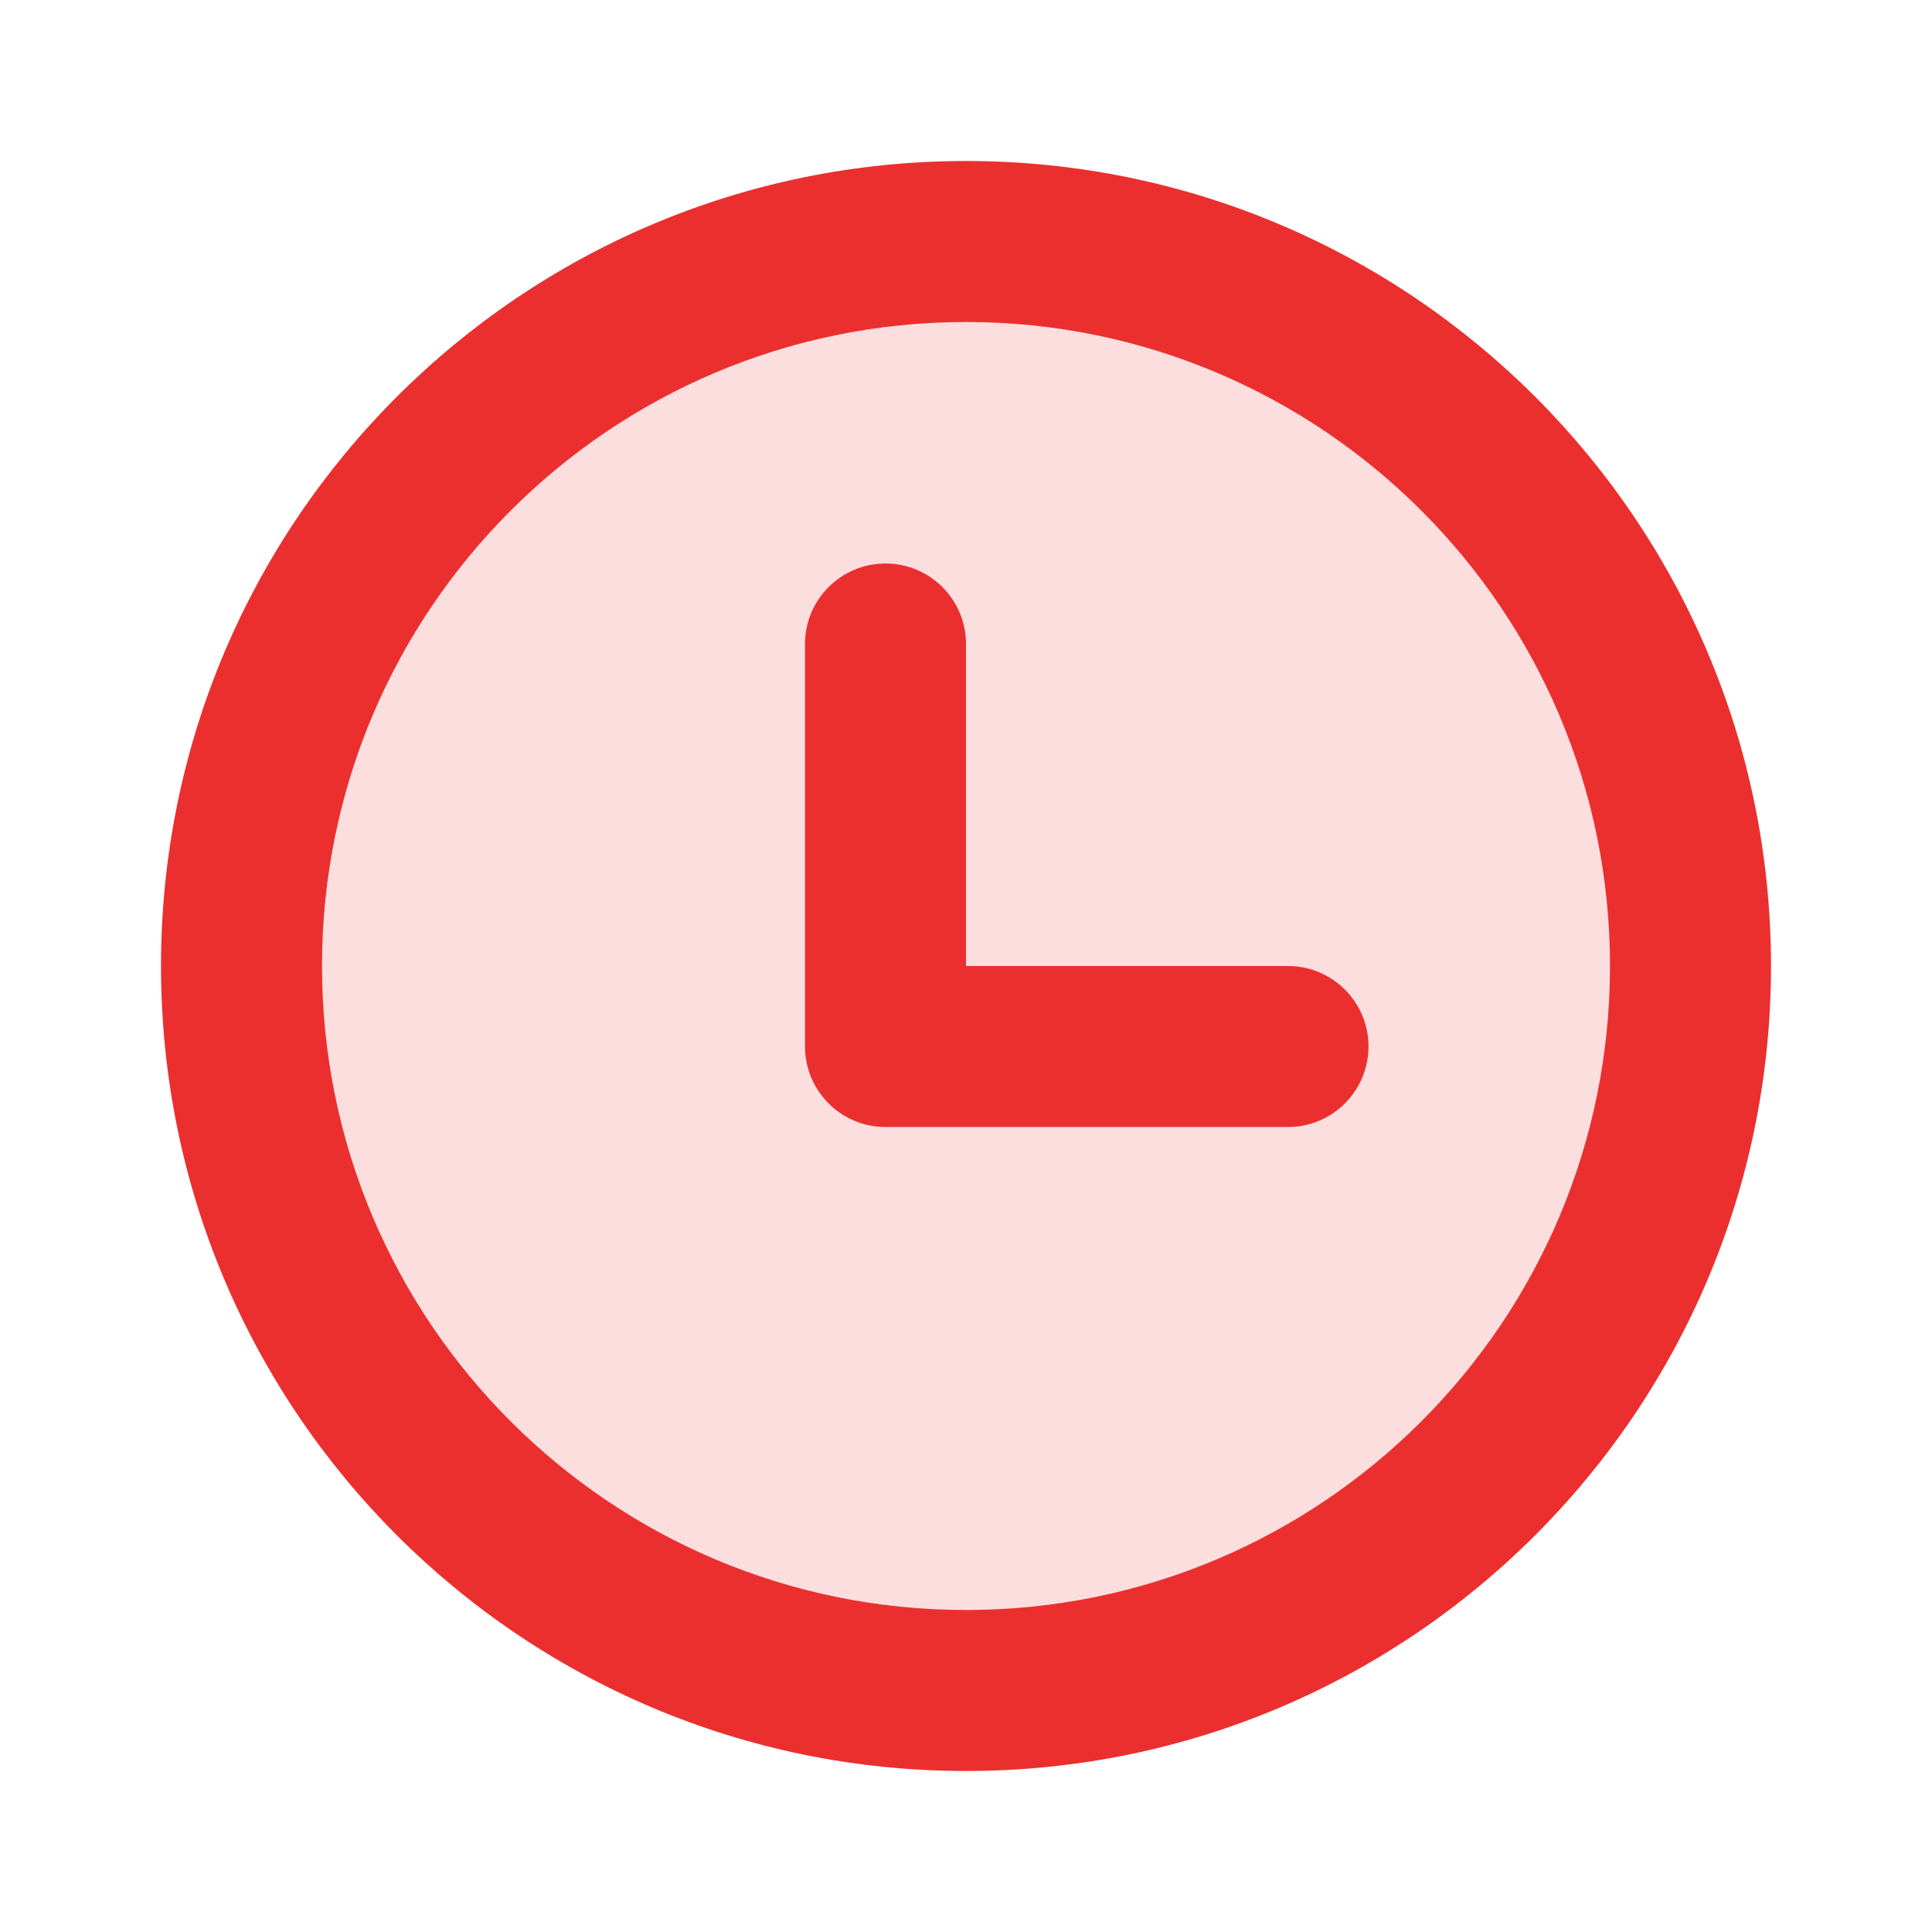 <svg width="36" height="36" viewBox="0 0 36 36" fill="none" xmlns="http://www.w3.org/2000/svg">
<g clip-path="url(#clip0_2194_267)">
<circle opacity="0.16" cx="18" cy="18" r="13.5" fill="#EB2F2F"/>
<path fill-rule="evenodd" clip-rule="evenodd" d="M18 6C11.373 6 6 11.373 6 18C6 24.627 11.373 30 18 30C24.627 30 30 24.627 30 18C30 11.373 24.627 6 18 6ZM3 18C3 9.716 9.716 3 18 3C26.284 3 33 9.716 33 18C33 26.284 26.284 33 18 33C9.716 33 3 26.284 3 18Z" fill="#EB2F2F"/>
<path fill-rule="evenodd" clip-rule="evenodd" d="M16.5 10.5C17.328 10.5 18 11.172 18 12V18H24C24.828 18 25.5 18.672 25.5 19.5C25.5 20.328 24.828 21 24 21H16.5C15.672 21 15 20.328 15 19.5V12C15 11.172 15.672 10.5 16.5 10.5Z" fill="#EB2F2F"/>
</g>
<defs>
<clipPath id="clip0_2194_267">
<rect width="36" height="36" fill="white"/>
</clipPath>
</defs>
</svg>
